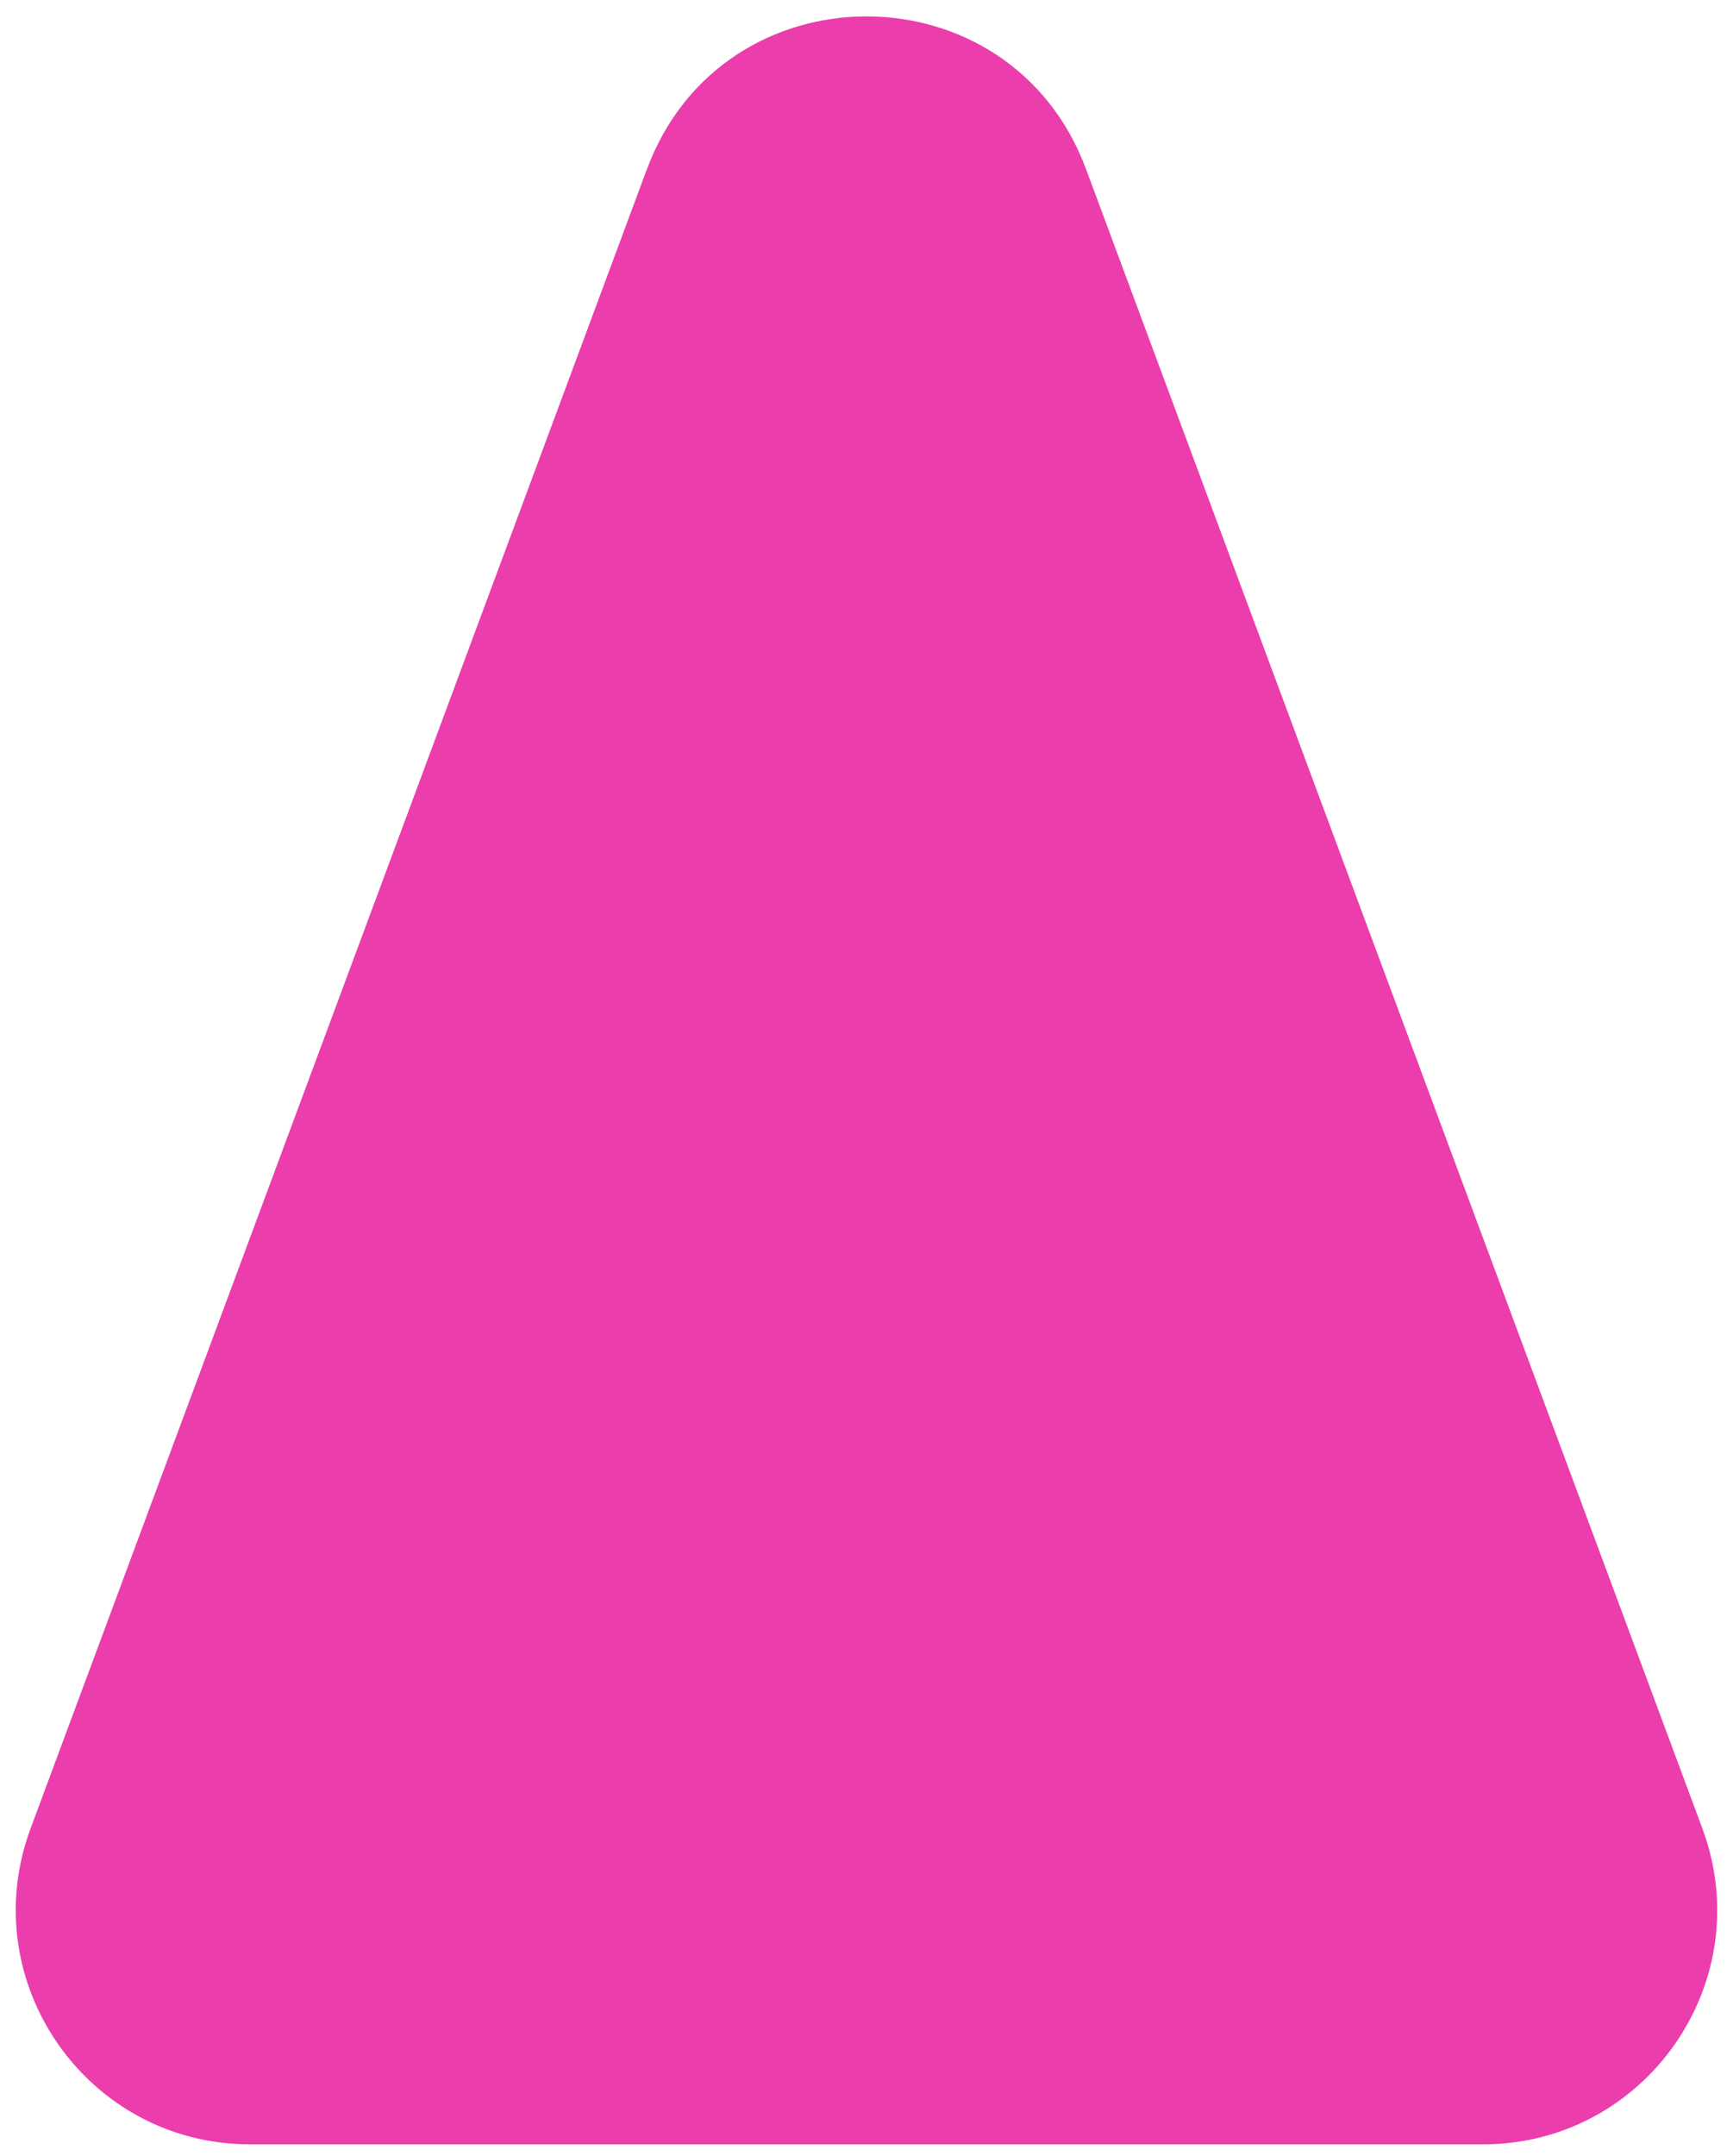 <svg width="37" height="46" viewBox="0 0 37 46" fill="none" xmlns="http://www.w3.org/2000/svg"><path d="M13.813 3.608c1.615-4.344 7.759-4.344 9.374 0l13.158 35.4c1.215 3.266-1.201 6.742-4.686 6.742H5.34c-3.485 0-5.9-3.476-4.686-6.742l13.158-35.4z" fill="#EB3DAC"/></svg>